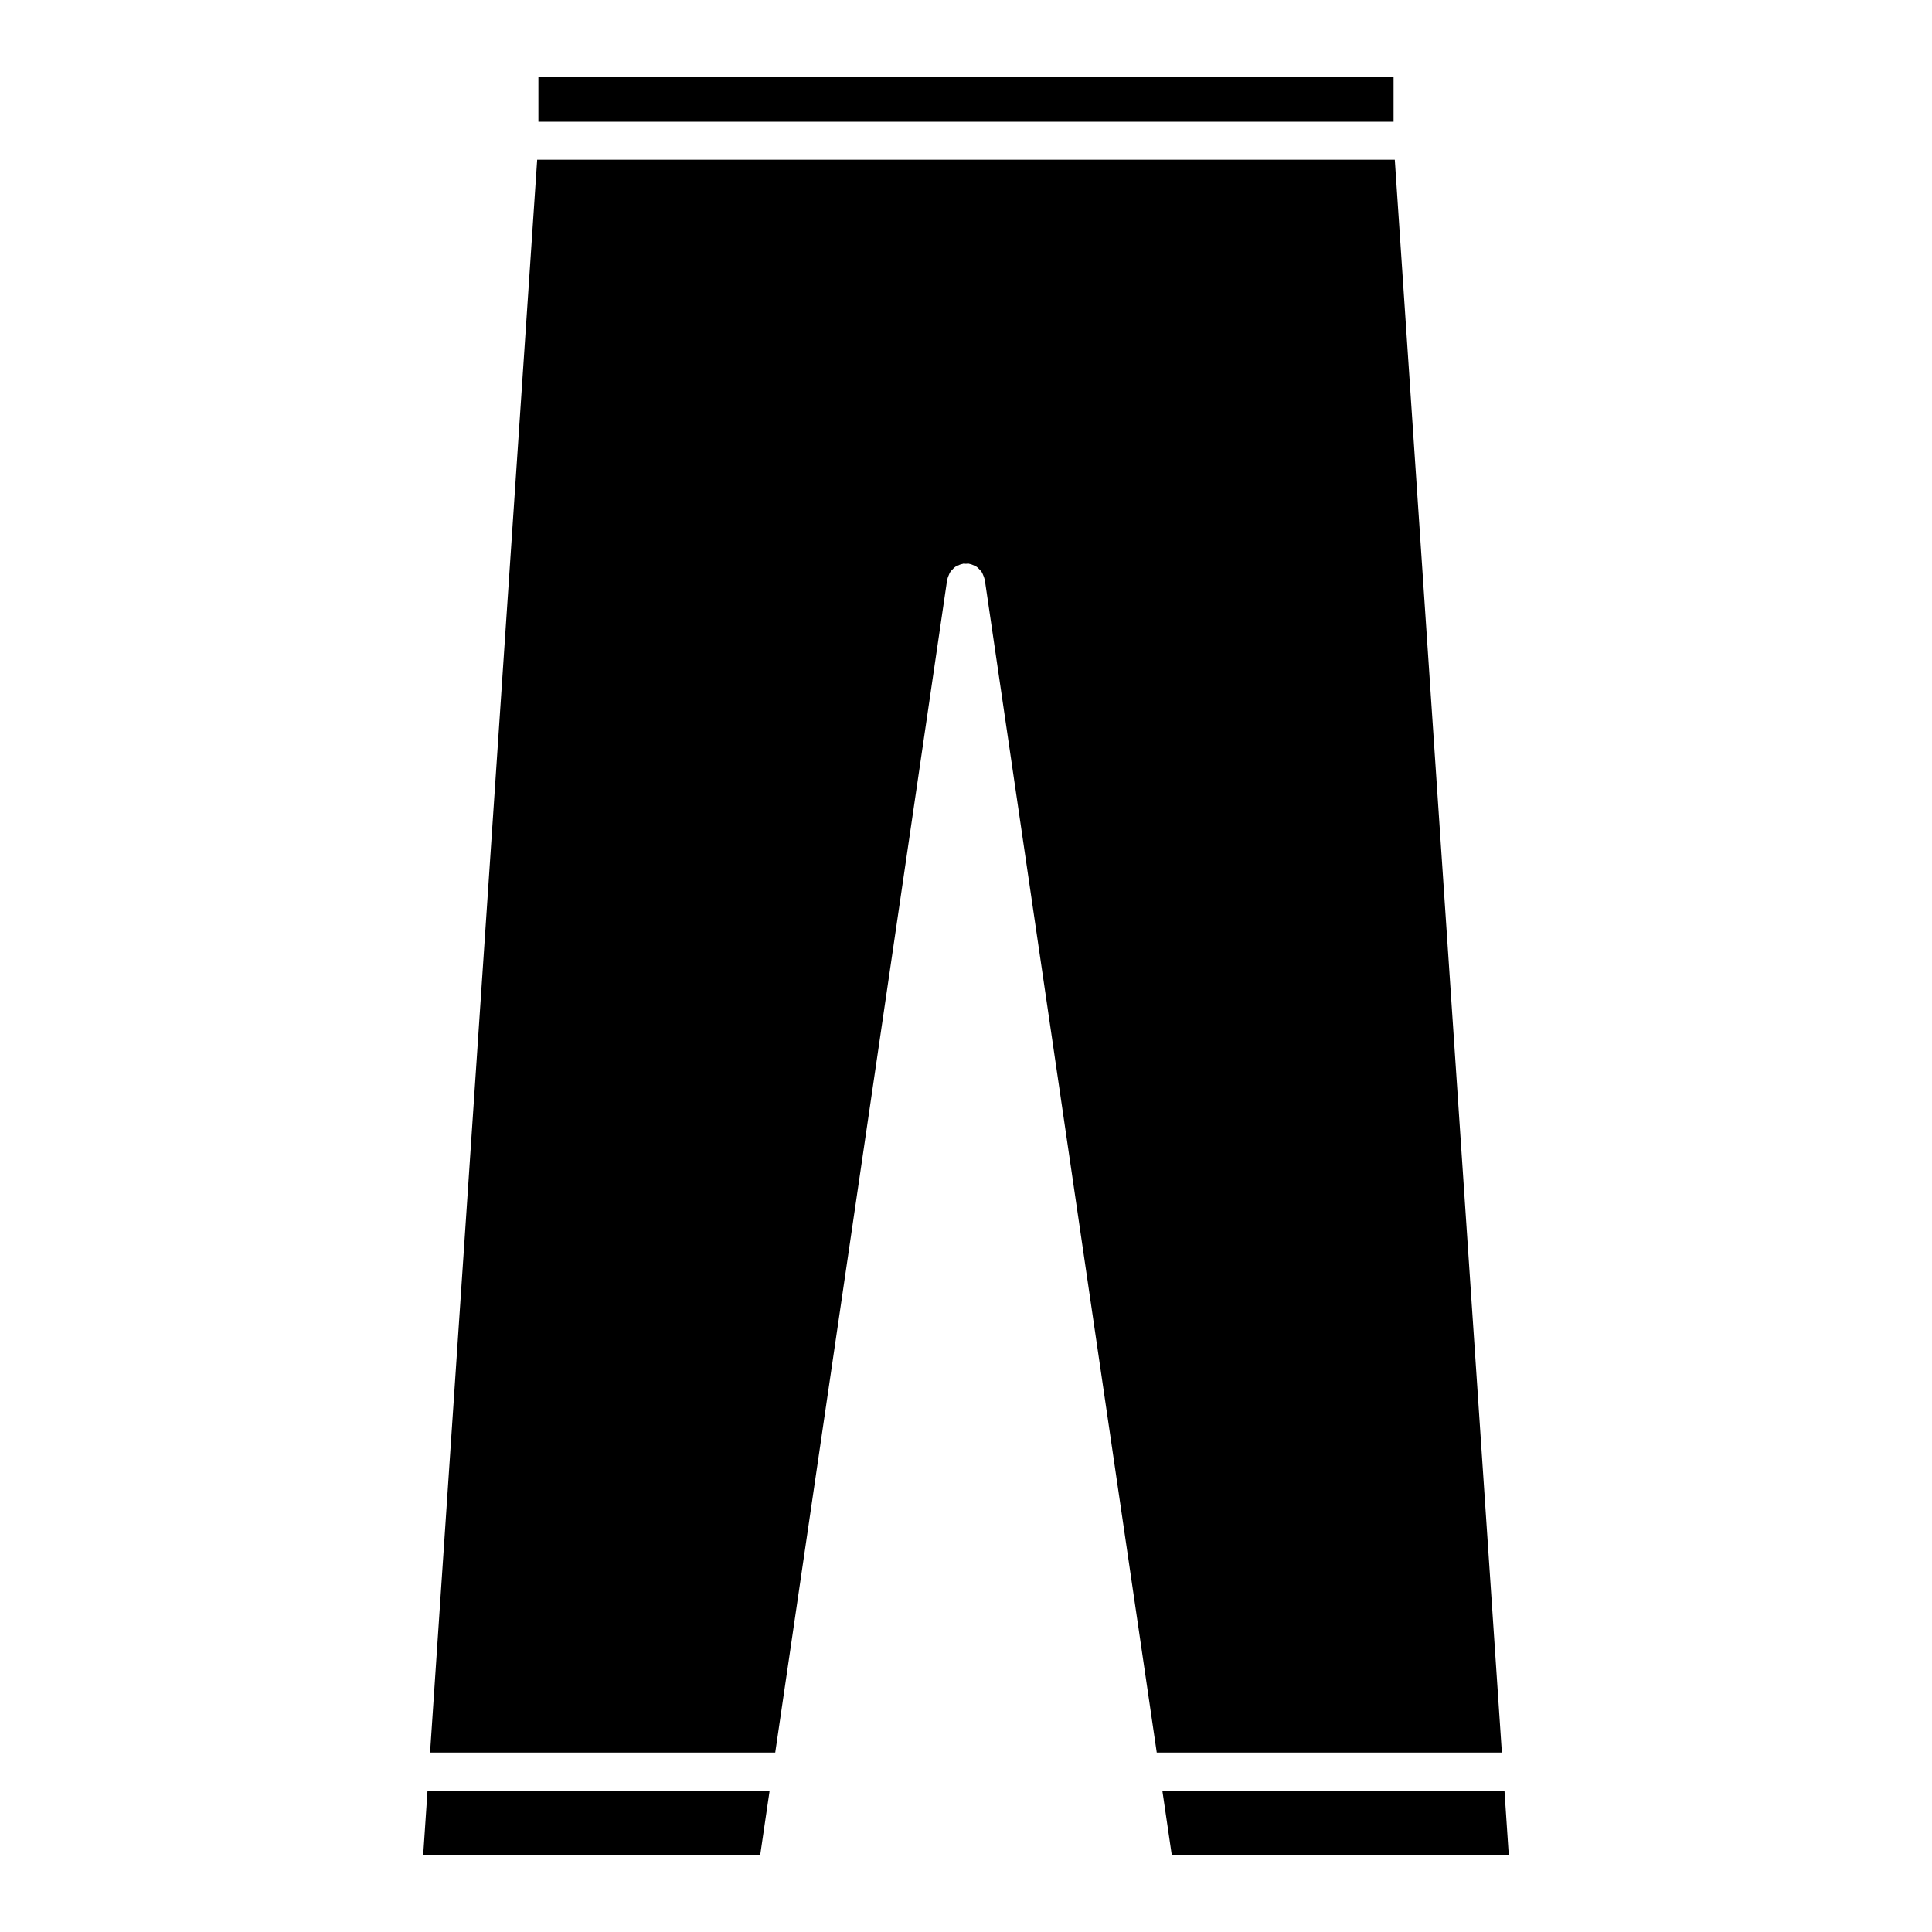 <?xml version="1.0" encoding="UTF-8"?>
<!-- Uploaded to: SVG Repo, www.svgrepo.com, Generator: SVG Repo Mixer Tools -->
<svg fill="#000000" width="800px" height="800px" version="1.1" viewBox="144 144 512 512" xmlns="http://www.w3.org/2000/svg">
 <g>
  <path d="m286.68 164.47h226.63v11.789h-226.63z"/>
  <path d="m257.97 608.45h91.473l45.566-310.83c0.012-0.102 0.07-0.172 0.09-0.262 0.059-0.312 0.191-0.594 0.312-0.875 0.141-0.344 0.262-0.676 0.465-0.977 0.109-0.172 0.262-0.293 0.395-0.434 0.312-0.363 0.637-0.684 1.027-0.938 0.109-0.07 0.242-0.109 0.363-0.172 0.453-0.242 0.918-0.422 1.43-0.516 0.059-0.012 0.109-0.051 0.172-0.059 0.242-0.039 0.465 0.031 0.707 0.031 0.25 0 0.492-0.07 0.766-0.031 0.059 0.012 0.121 0.051 0.18 0.059 0.473 0.082 0.906 0.262 1.328 0.473 0.16 0.082 0.332 0.133 0.473 0.23 0.363 0.23 0.645 0.535 0.938 0.848 0.16 0.18 0.332 0.332 0.465 0.523 0.191 0.281 0.301 0.594 0.434 0.906 0.133 0.301 0.262 0.605 0.332 0.938 0.012 0.09 0.07 0.16 0.09 0.25l45.574 310.83h91.461l-28.375-422.12-227.28 0.004z"/>
  <path d="m347.96 618.53h-90.664l-1.141 17h89.316z"/>
  <path d="m542.7 618.53h-90.668l2.488 17h89.316z"/>
 </g>
</svg>